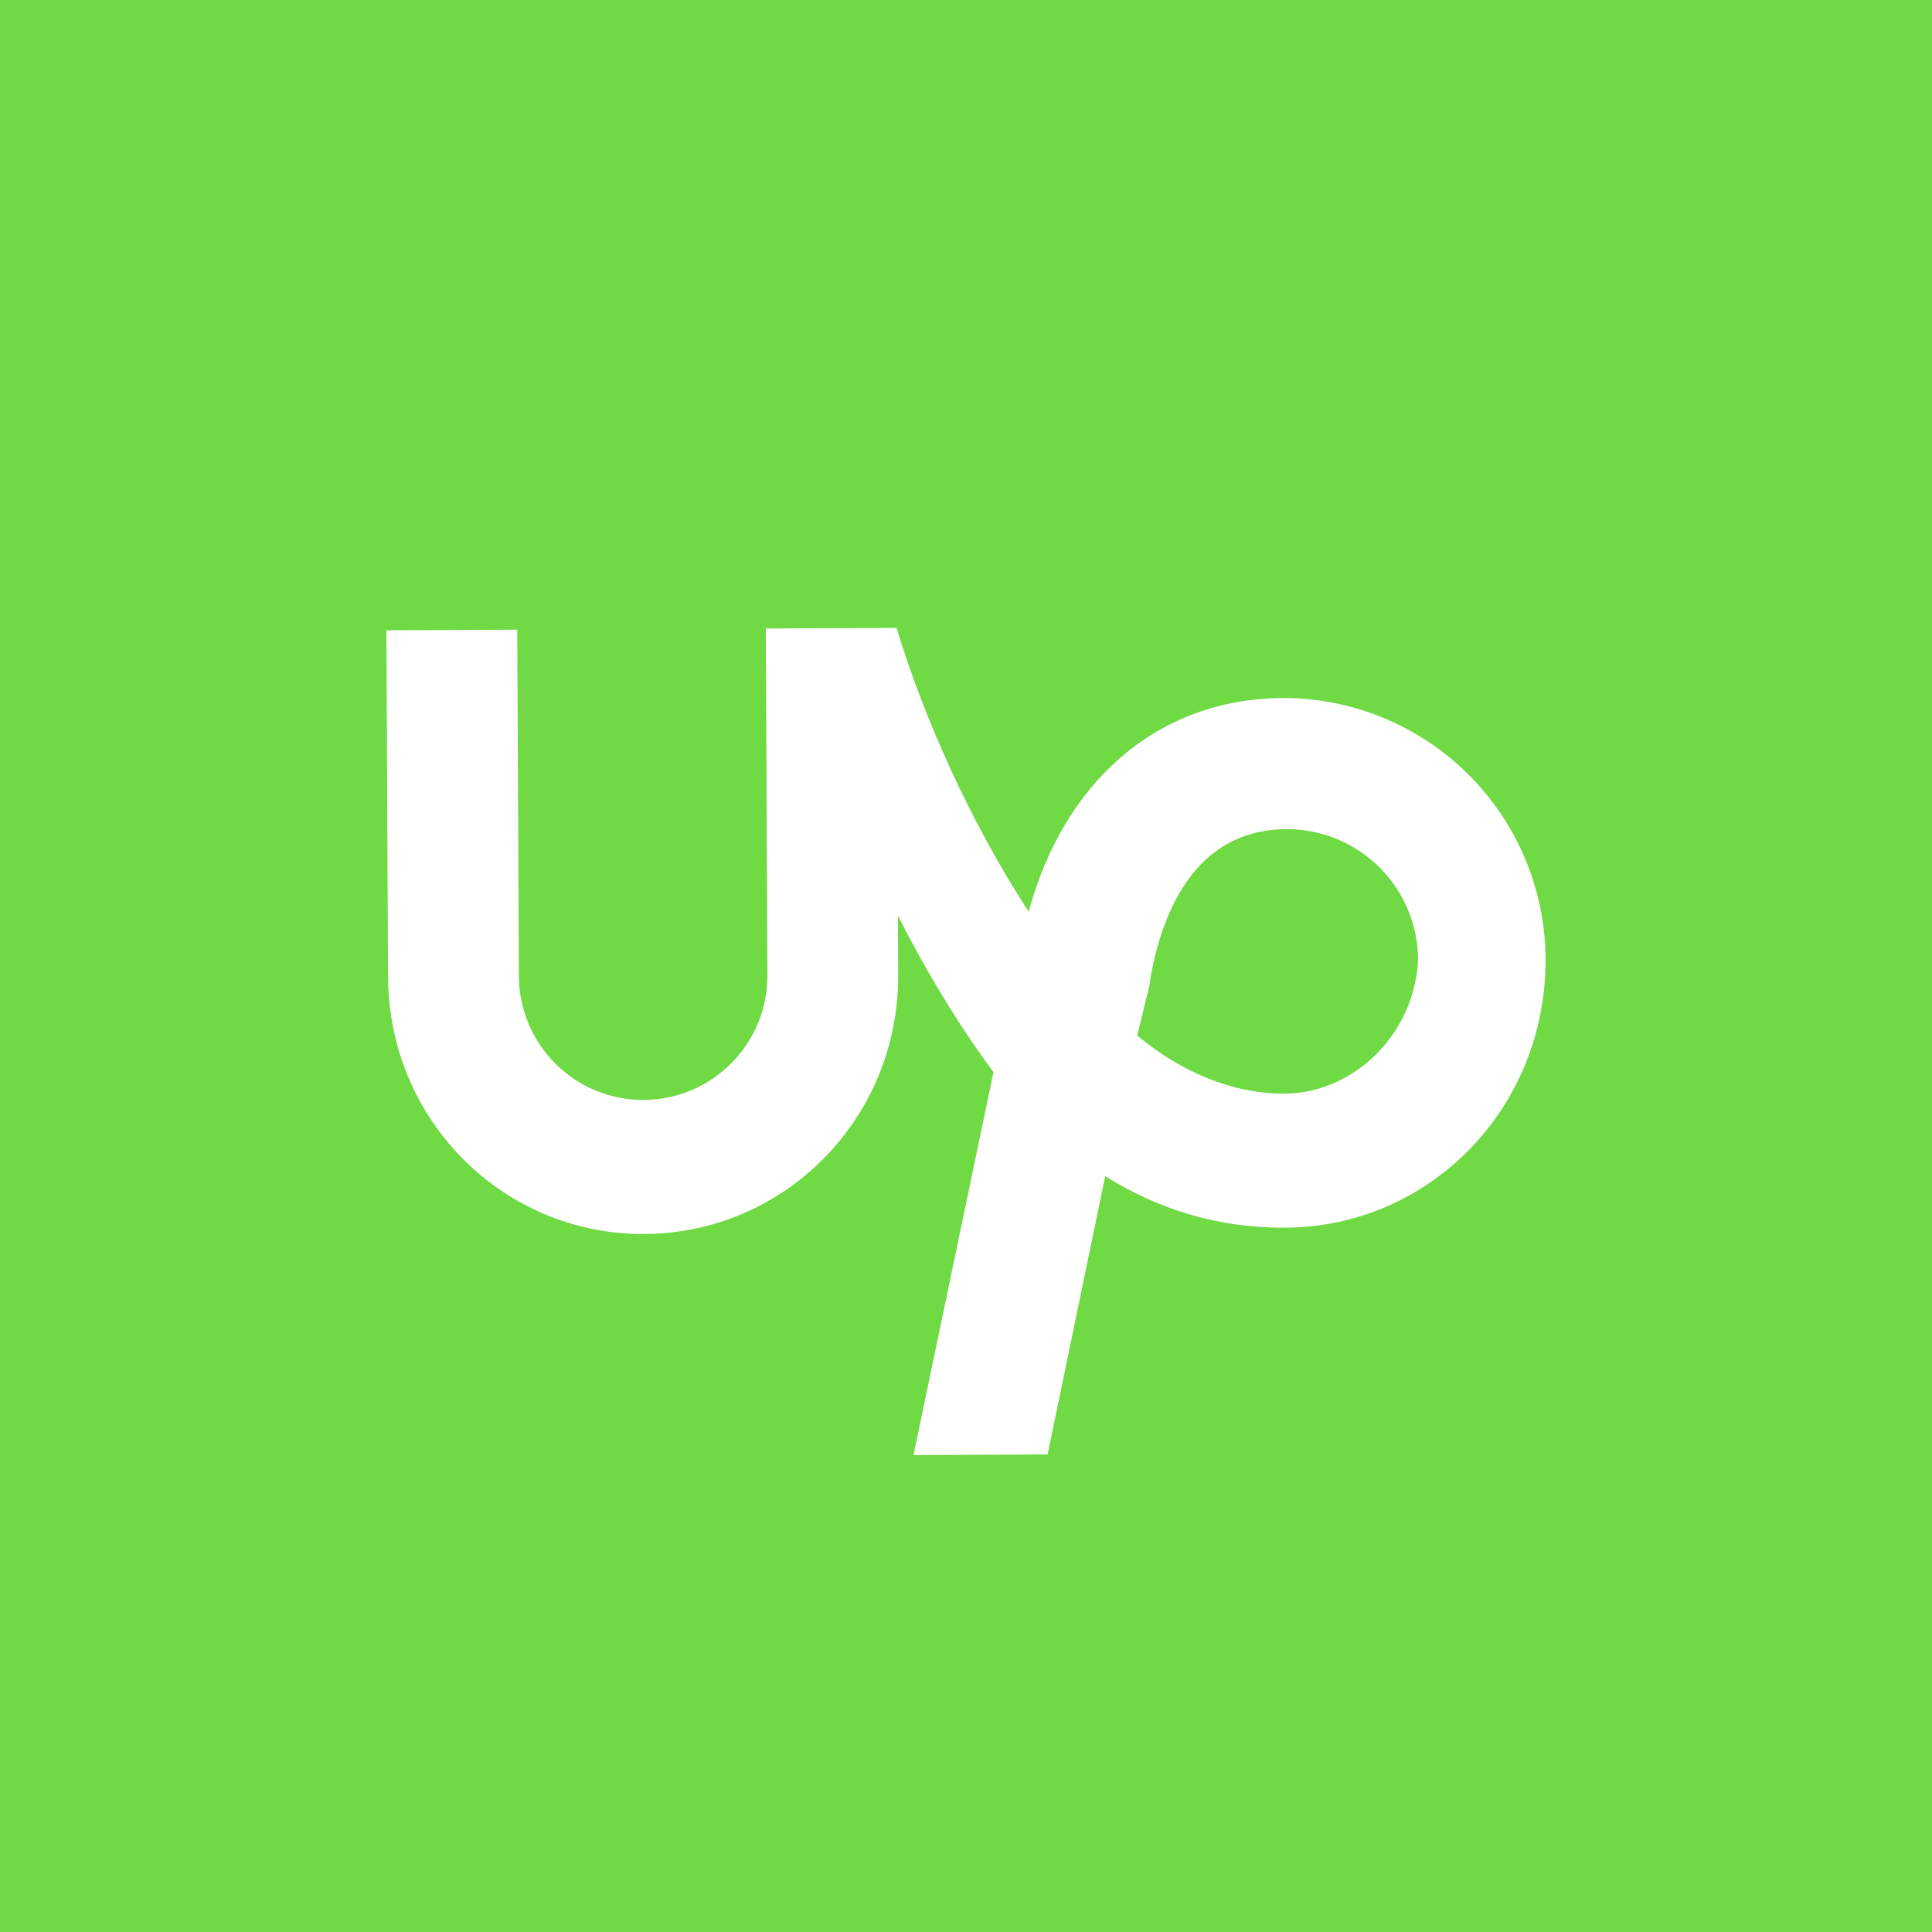 <svg width="40" height="40" viewBox="0 0 40 40" fill="none" xmlns="http://www.w3.org/2000/svg">
<rect width="40" height="40" fill="#6FDA44"/>
<path d="M26.558 14.452C23.986 14.464 22.03 16.166 21.298 18.877C20.07 16.987 19.112 14.825 18.563 13L15.855 13.012L15.889 20.189C15.892 20.871 15.624 21.526 15.143 22.011C14.663 22.496 14.01 22.77 13.328 22.774C12.646 22.777 11.99 22.509 11.505 22.028C11.021 21.548 10.746 20.895 10.743 20.213L10.709 13.037L8 13.049L8.034 20.225C8.048 23.203 10.427 25.563 13.339 25.549C16.251 25.535 18.61 23.154 18.596 20.176L18.59 18.957C19.136 20.037 19.818 21.185 20.569 22.197L18.913 30.126L21.689 30.113L22.882 24.353C23.968 25.026 25.182 25.425 26.61 25.418C29.589 25.404 32.016 22.956 32 19.842C31.989 18.407 31.41 17.034 30.39 16.024C29.371 15.014 27.993 14.449 26.558 14.451L26.558 14.452ZM26.596 22.644C25.513 22.649 24.428 22.18 23.545 21.439L23.81 20.355V20.293C24.009 19.14 24.607 17.175 26.639 17.166C27.355 17.165 28.043 17.447 28.553 17.95C29.062 18.453 29.353 19.138 29.36 19.854C29.299 21.412 28.019 22.636 26.597 22.643L26.596 22.644Z" fill="white"/>
</svg>
